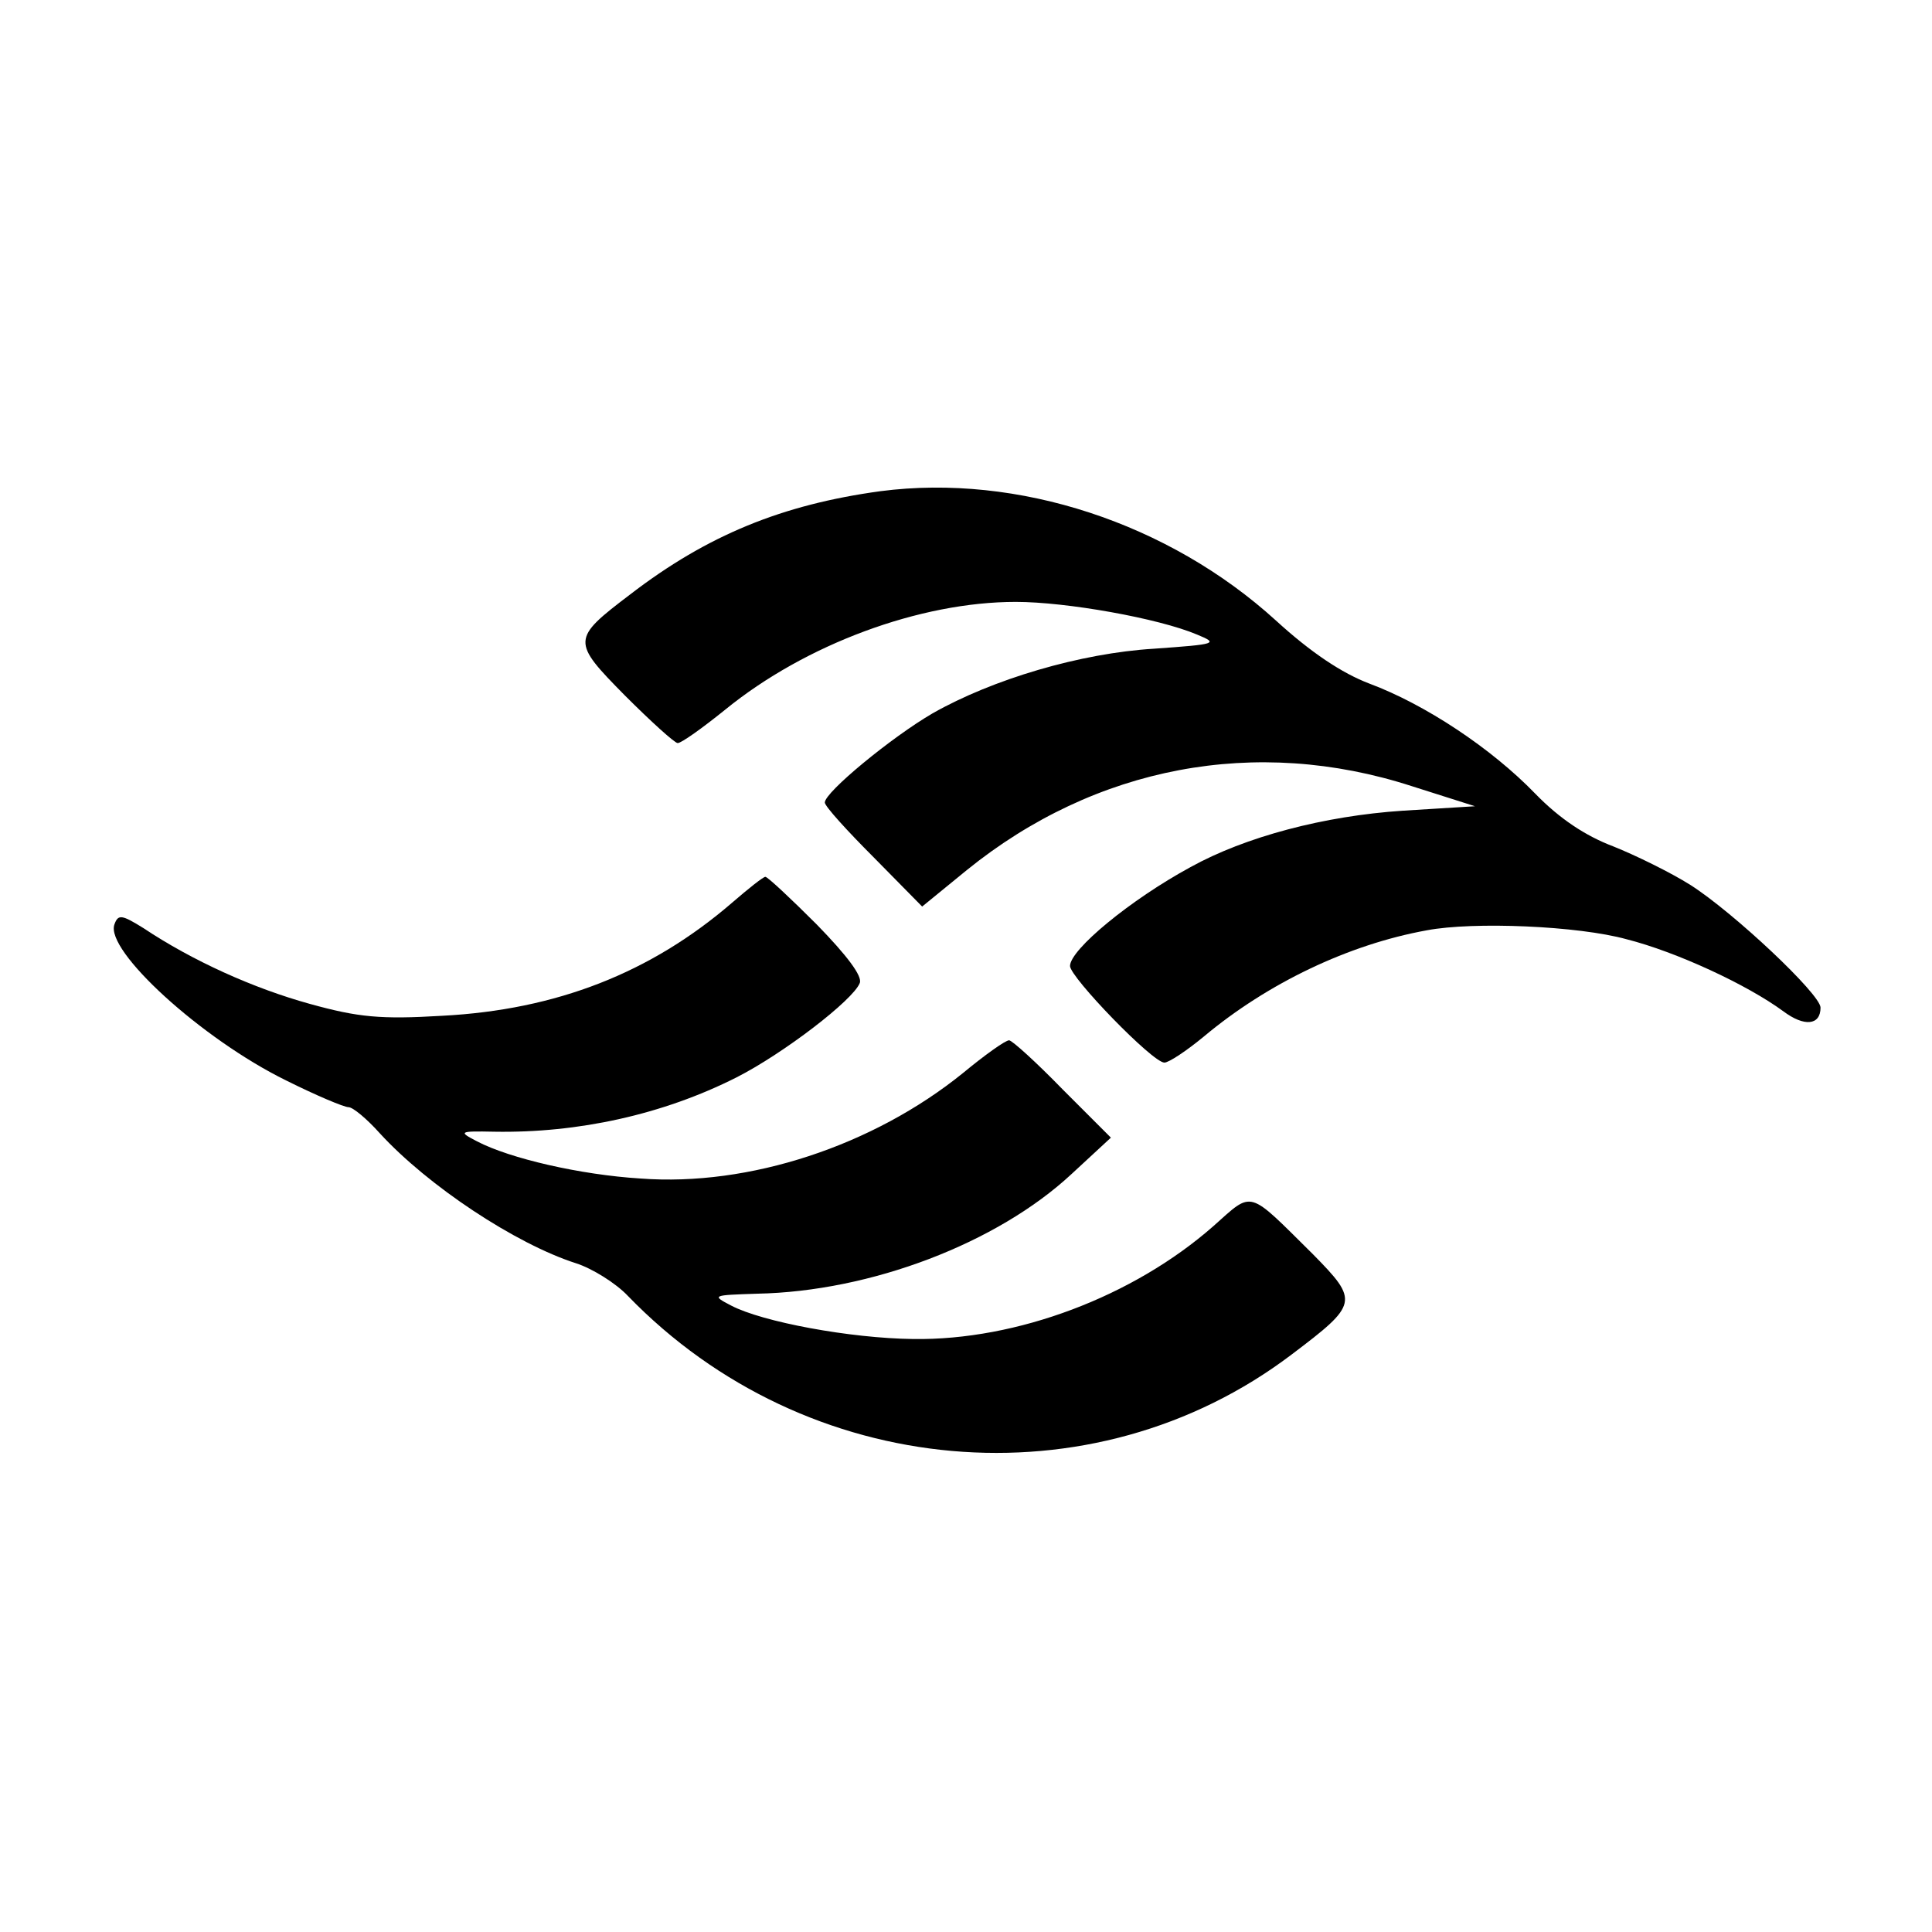 <?xml version="1.0" standalone="no"?>
<!DOCTYPE svg PUBLIC "-//W3C//DTD SVG 20010904//EN"
 "http://www.w3.org/TR/2001/REC-SVG-20010904/DTD/svg10.dtd">
<svg version="1.0" xmlns="http://www.w3.org/2000/svg"
 width="260pt" height="260pt" viewBox="0 0 260 260"
 preserveAspectRatio="xMidYMid meet">
<g transform="translate(0,260) scale(0.1,-0.1)"
fill="#000000" stroke="none">
<path d="M1185 1939 c-132 -18 -233 -59 -337 -139 -79 -60 -79 -63 -7 -136 35
-35 67 -64 71 -64 5 0 33 20 64 45 108 88 262 145 391 145 68 0 192 -22 244
-44 29 -12 27 -13 -58 -19 -99 -6 -217 -41 -298 -87 -55 -32 -145 -106 -145
-120 0 -5 30 -38 66 -74 l65 -66 60 49 c173 140 389 181 599 113 l85 -27 -97
-6 c-106 -7 -212 -35 -286 -76 -81 -44 -162 -111 -162 -133 0 -15 111 -130
127 -130 6 0 30 16 53 35 86 72 195 124 300 143 63 12 204 6 269 -12 67 -17
162 -61 211 -97 28 -21 50 -19 50 5 0 18 -117 128 -175 165 -27 17 -74 40
-104 52 -37 14 -72 37 -105 71 -59 61 -148 120 -223 148 -37 14 -79 42 -126
85 -144 131 -347 198 -532 174z"/>
<path d="M985 1385 c-109 -94 -236 -144 -390 -152 -83 -5 -113 -2 -178 16 -76
21 -158 58 -224 102 -29 18 -34 19 -39 5 -13 -35 117 -154 231 -210 40 -20 78
-36 84 -36 6 0 25 -16 42 -35 65 -71 183 -149 264 -175 22 -7 54 -27 70 -44
240 -248 625 -282 893 -79 90 68 91 72 29 135 -89 88 -80 86 -134 38 -108 -95
-265 -154 -404 -152 -85 1 -203 23 -245 45 -27 14 -25 14 35 16 153 3 323 68
423 161 l53 49 -65 65 c-35 36 -68 66 -72 66 -5 0 -33 -20 -62 -44 -121 -98
-288 -153 -434 -142 -81 5 -176 27 -220 50 -25 13 -25 14 23 13 113 -2 227 23
326 73 63 32 157 104 166 127 4 9 -17 37 -58 79 -35 35 -66 64 -69 64 -3 0
-23 -16 -45 -35z"/>
</g>
</svg>
